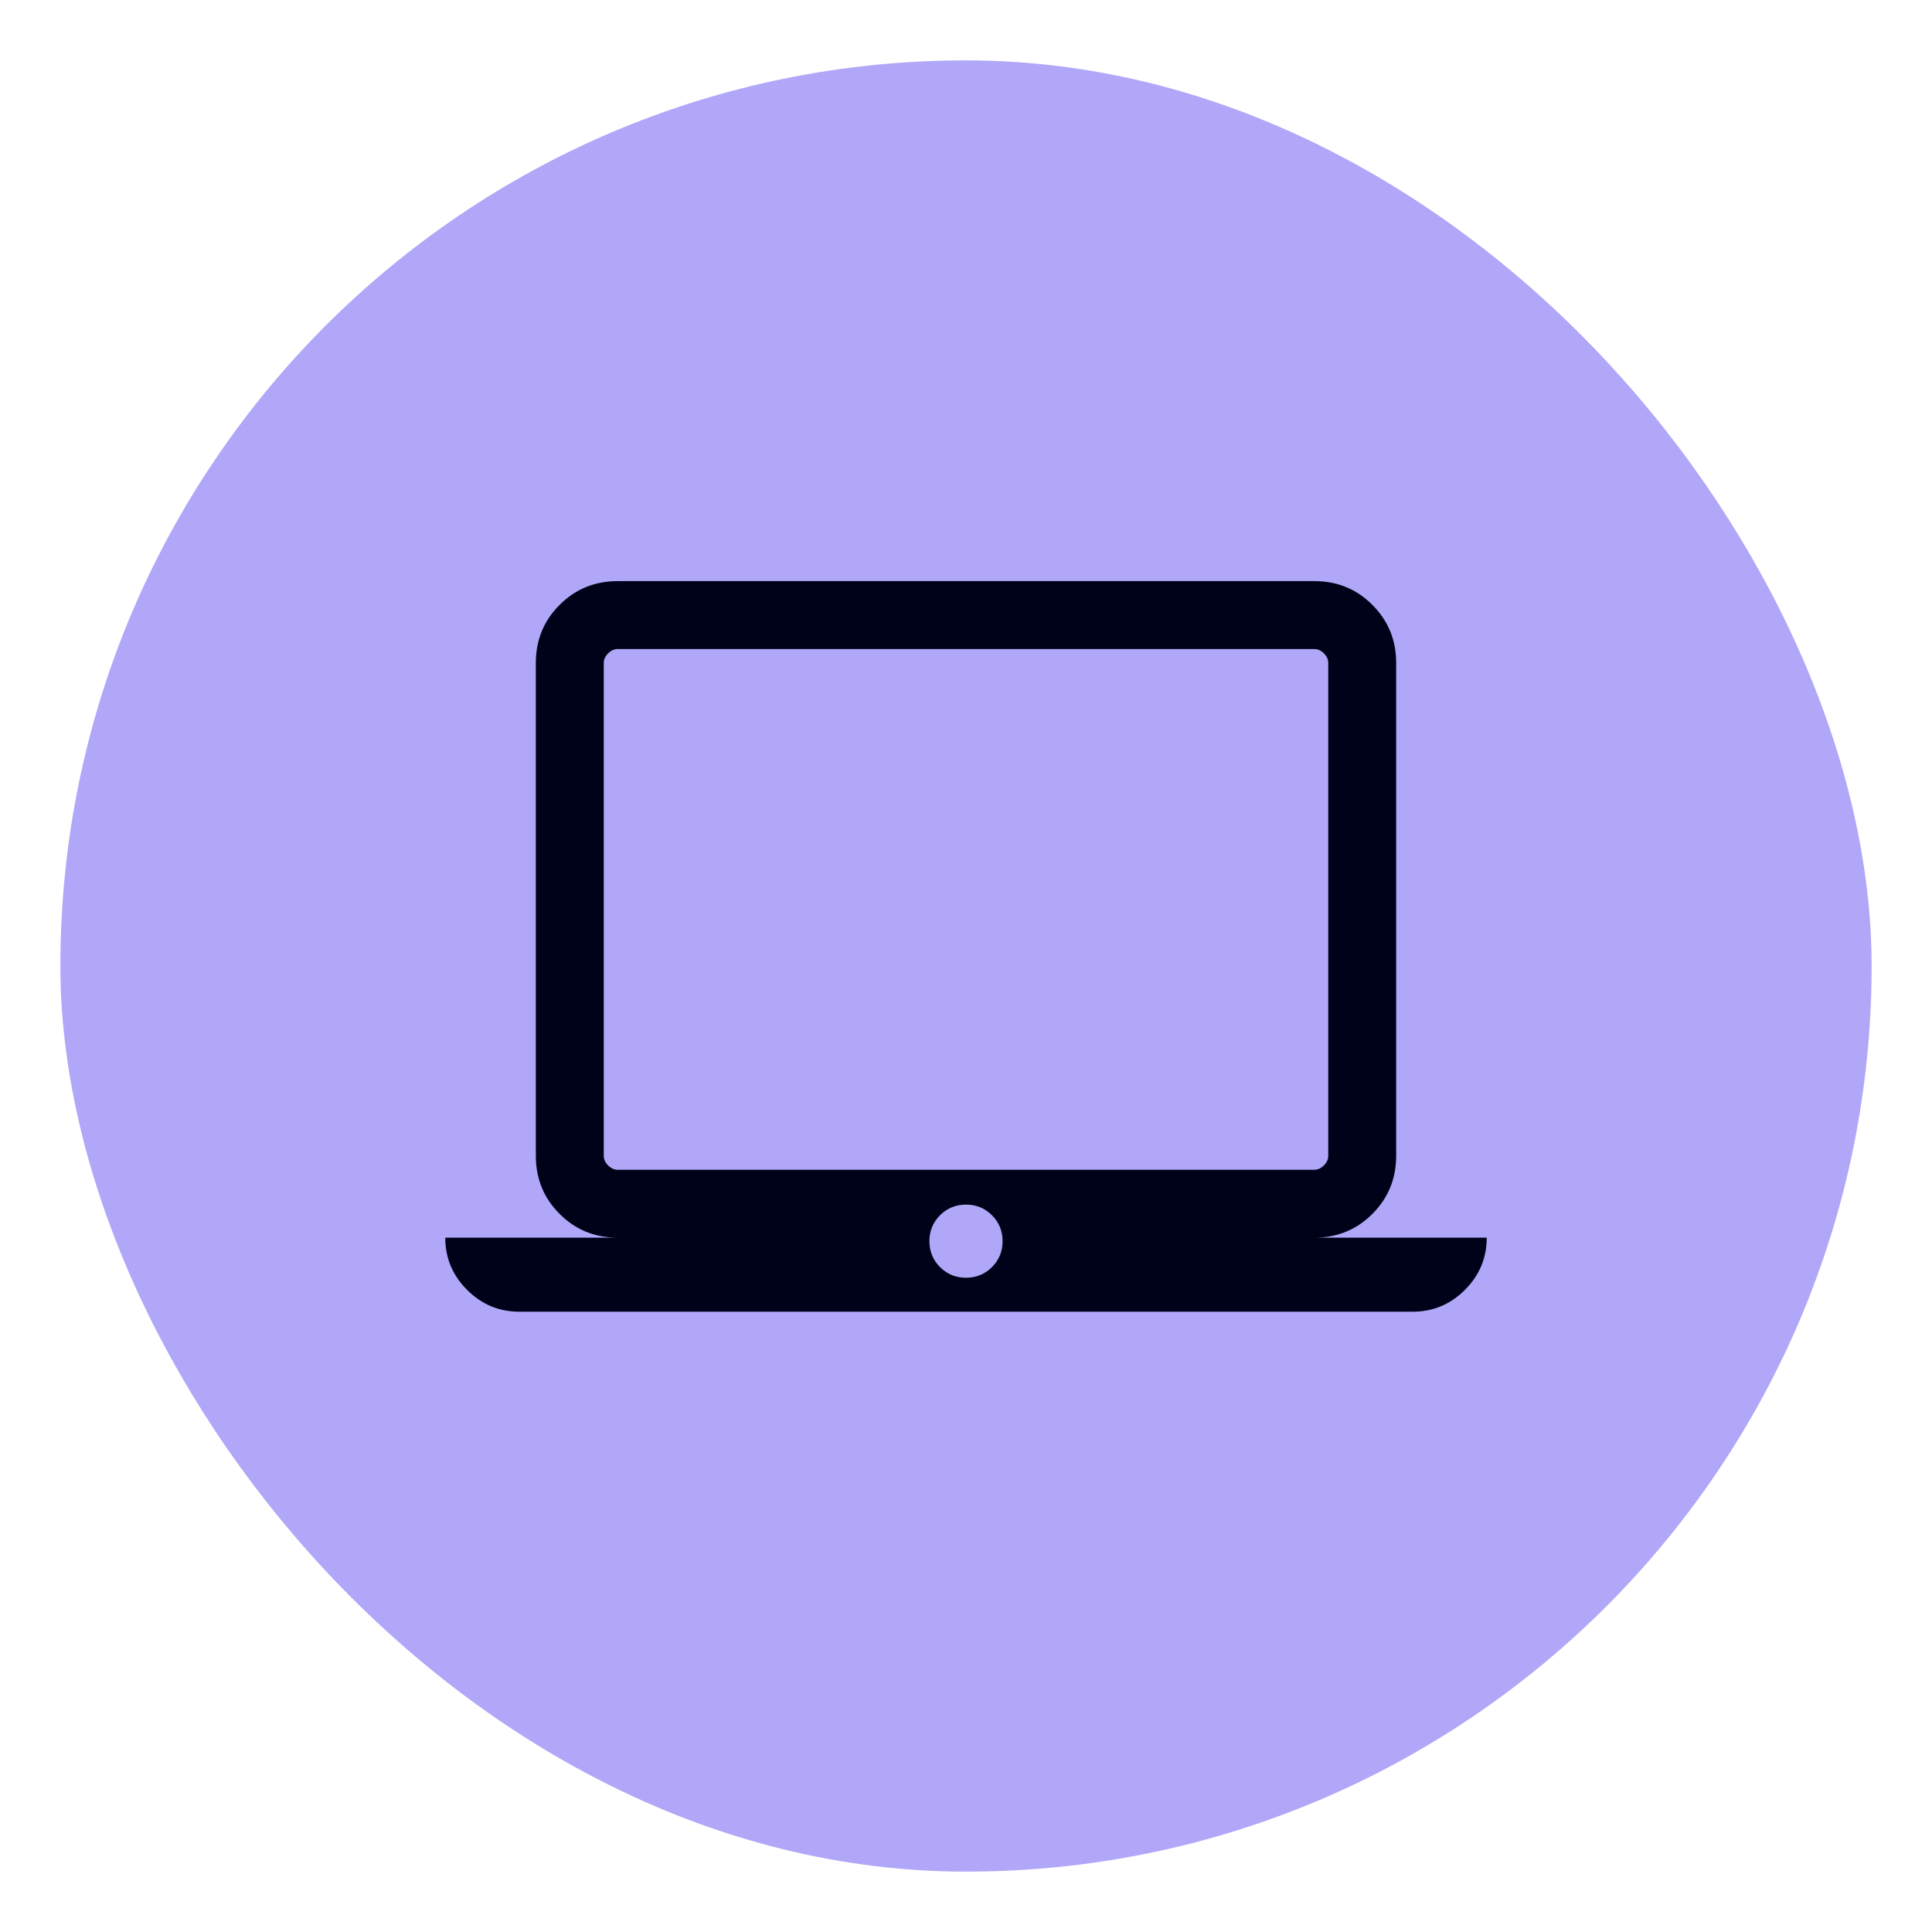 <svg width="64" height="64" viewBox="0 0 64 64" fill="none" xmlns="http://www.w3.org/2000/svg">
<g filter="url(#filter0_d_2112_4723)">
<rect x="2" y="1" width="60" height="60" rx="30" fill="#B1A7F8"/>
<mask id="mask0_2112_4723" style="mask-type:alpha" maskUnits="userSpaceOnUse" x="14" y="13" width="36" height="36">
<rect x="14" y="13" width="36" height="36" fill="#D9D9D9"/>
</mask>
<g mask="url(#mask0_2112_4723)">
<path d="M17.202 42.452C16.531 42.452 15.954 42.211 15.473 41.729C14.991 41.248 14.75 40.671 14.75 40H20.462C19.704 40 19.062 39.737 18.538 39.212C18.012 38.688 17.75 38.046 17.75 37.288V20.962C17.75 20.204 18.012 19.562 18.538 19.038C19.062 18.512 19.704 18.25 20.462 18.25H43.538C44.296 18.25 44.938 18.512 45.462 19.038C45.987 19.562 46.25 20.204 46.25 20.962V37.288C46.25 38.046 45.987 38.688 45.462 39.212C44.938 39.737 44.296 40 43.538 40H49.25C49.25 40.671 49.009 41.248 48.527 41.729C48.046 42.211 47.469 42.452 46.798 42.452H17.202ZM32 41.327C32.339 41.327 32.625 41.209 32.859 40.975C33.094 40.74 33.212 40.454 33.212 40.115C33.212 39.777 33.094 39.49 32.859 39.256C32.625 39.021 32.339 38.904 32 38.904C31.662 38.904 31.375 39.021 31.14 39.256C30.906 39.49 30.788 39.777 30.788 40.115C30.788 40.454 30.906 40.74 31.14 40.975C31.375 41.209 31.662 41.327 32 41.327ZM20.462 37.75H43.538C43.654 37.75 43.76 37.702 43.856 37.606C43.952 37.51 44 37.404 44 37.288V20.962C44 20.846 43.952 20.74 43.856 20.644C43.76 20.548 43.654 20.5 43.538 20.5H20.462C20.346 20.5 20.24 20.548 20.144 20.644C20.048 20.74 20 20.846 20 20.962V37.288C20 37.404 20.048 37.51 20.144 37.606C20.24 37.702 20.346 37.75 20.462 37.75Z" fill="#00021A"/>
</g>
</g>
<defs>
<filter id="filter0_d_2112_4723" x="0" y="0" width="64" height="64" filterUnits="userSpaceOnUse" color-interpolation-filters="sRGB">
<feFlood flood-opacity="0" result="BackgroundImageFix"/>
<feColorMatrix in="SourceAlpha" type="matrix" values="0 0 0 0 0 0 0 0 0 0 0 0 0 0 0 0 0 0 127 0" result="hardAlpha"/>
<feOffset dy="1"/>
<feGaussianBlur stdDeviation="1"/>
<feColorMatrix type="matrix" values="0 0 0 0 0.063 0 0 0 0 0.094 0 0 0 0 0.157 0 0 0 0.05 0"/>
<feBlend mode="normal" in2="BackgroundImageFix" result="effect1_dropShadow_2112_4723"/>
<feBlend mode="normal" in="SourceGraphic" in2="effect1_dropShadow_2112_4723" result="shape"/>
</filter>
</defs>
</svg>
